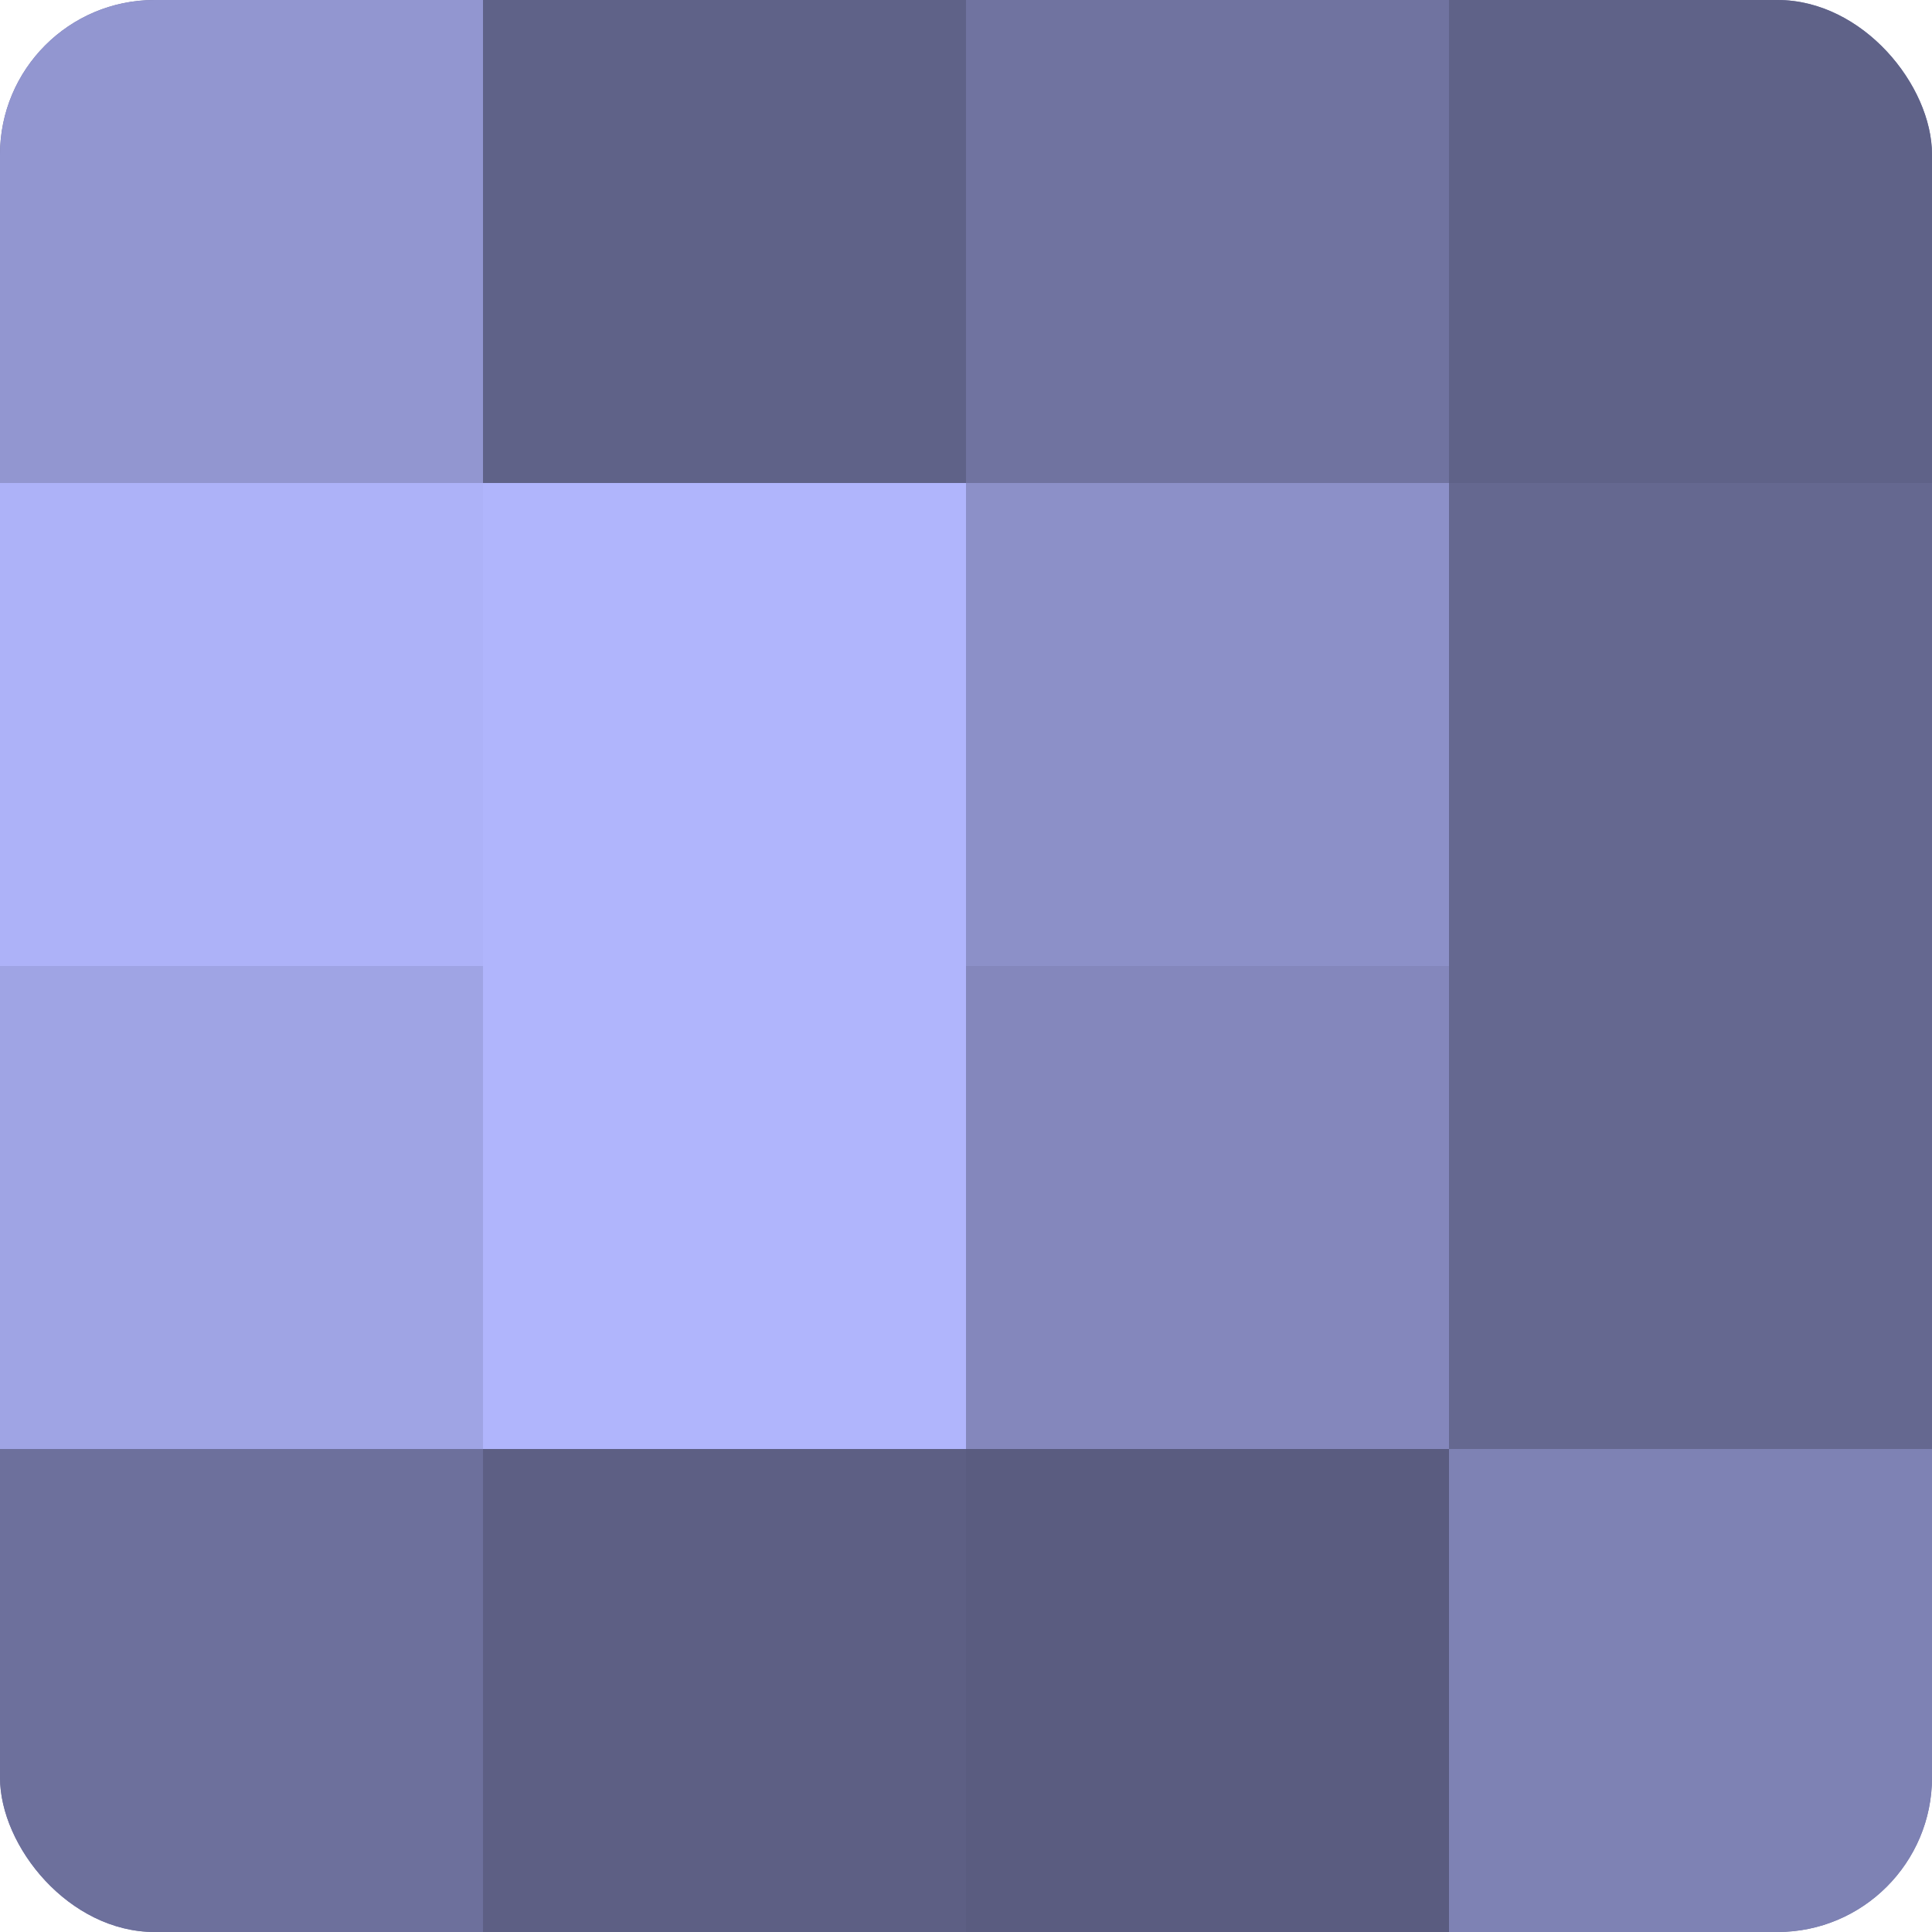 <?xml version="1.0" encoding="UTF-8"?>
<svg xmlns="http://www.w3.org/2000/svg" width="80" height="80" viewBox="0 0 100 100" preserveAspectRatio="xMidYMid meet"><defs><clipPath id="c" width="100" height="100"><rect width="100" height="100" rx="8" ry="8"/></clipPath></defs><g clip-path="url(#c)"><rect width="100" height="100" fill="#7073a0"/><rect width="25" height="25" fill="#9296d0"/><rect y="25" width="25" height="25" fill="#adb2f8"/><rect y="50" width="25" height="25" fill="#9fa4e4"/><rect y="75" width="25" height="25" fill="#6d709c"/><rect x="25" width="25" height="25" fill="#5f6288"/><rect x="25" y="25" width="25" height="25" fill="#b0b5fc"/><rect x="25" y="50" width="25" height="25" fill="#b0b5fc"/><rect x="25" y="75" width="25" height="25" fill="#5d5f84"/><rect x="50" width="25" height="25" fill="#7073a0"/><rect x="50" y="25" width="25" height="25" fill="#8c90c8"/><rect x="50" y="50" width="25" height="25" fill="#8487bc"/><rect x="50" y="75" width="25" height="25" fill="#5a5c80"/><rect x="75" width="25" height="25" fill="#5f6288"/><rect x="75" y="25" width="25" height="25" fill="#656890"/><rect x="75" y="50" width="25" height="25" fill="#656890"/><rect x="75" y="75" width="25" height="25" fill="#7e82b4"/></g></svg>
